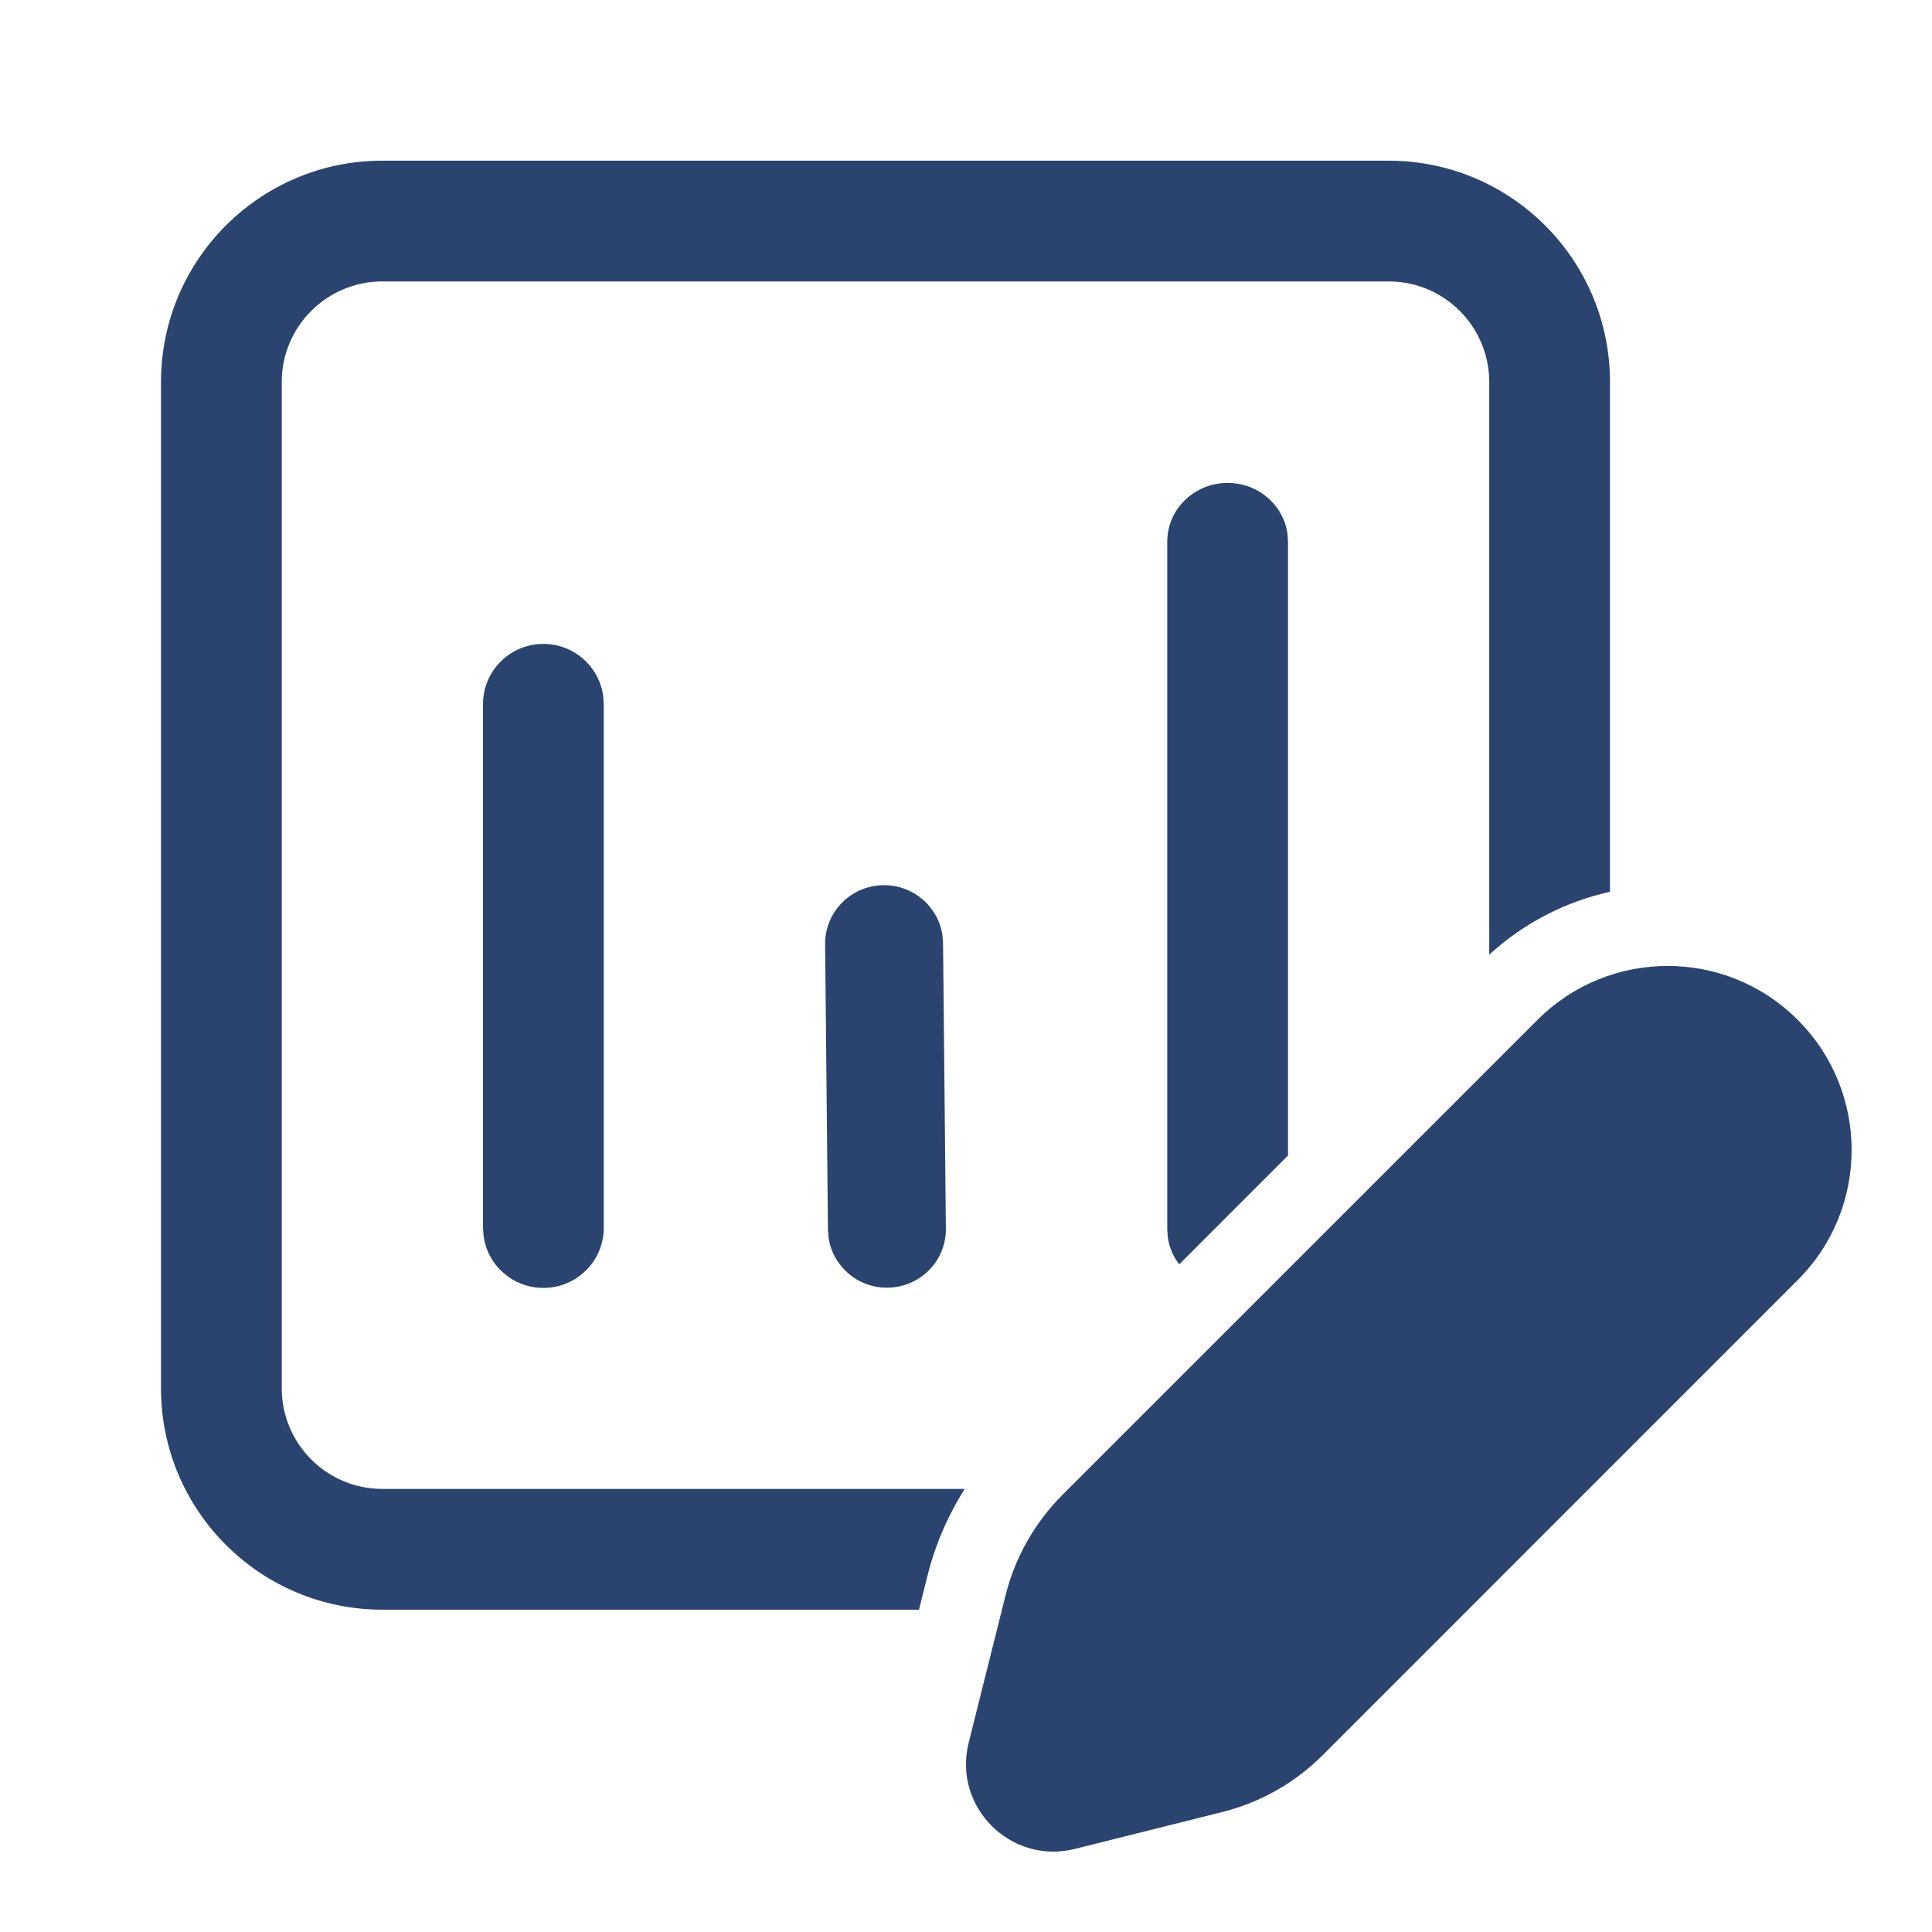 <svg width="24" height="24" viewBox="0 0 24 24" fill="none" xmlns="http://www.w3.org/2000/svg">
<path d="M20 4.746C20 3.227 18.769 1.996 17.25 1.996H4.75C3.231 1.996 2 3.227 2 4.746V17.246C2 18.765 3.231 19.996 4.75 19.996H11.416L11.521 19.576C11.617 19.192 11.774 18.828 11.984 18.496H4.75C4.06 18.496 3.5 17.936 3.5 17.246V4.746C3.5 4.056 4.06 3.496 4.75 3.496H17.25C17.94 3.496 18.5 4.056 18.5 4.746V11.859C18.937 11.459 19.456 11.199 20 11.078V4.746ZM16 14.354V6.729L15.993 6.63C15.944 6.274 15.63 5.999 15.25 5.999C14.836 5.999 14.5 6.326 14.5 6.729V15.27L14.507 15.369C14.524 15.494 14.574 15.609 14.649 15.706L16 14.354ZM7.493 8.645C7.443 8.28 7.13 7.999 6.75 7.999C6.336 7.999 6 8.334 6 8.746V15.253L6.007 15.354C6.057 15.719 6.37 15.999 6.75 15.999C7.164 15.999 7.5 15.665 7.5 15.253V8.746L7.493 8.645ZM11.707 11.617C11.655 11.263 11.346 10.992 10.975 10.996C10.571 11 10.246 11.329 10.25 11.73L10.285 15.277L10.293 15.376C10.345 15.729 10.654 16 11.025 15.996C11.429 15.992 11.754 15.664 11.75 15.263L11.715 11.715L11.707 11.617ZM19.1 12.669L13.197 18.571C12.853 18.916 12.609 19.347 12.491 19.819L12.033 21.65C11.834 22.446 12.556 23.167 13.352 22.968L15.182 22.51C15.655 22.392 16.086 22.148 16.43 21.804L22.332 15.901C23.225 15.009 23.225 13.562 22.332 12.669C21.44 11.776 19.992 11.776 19.1 12.669Z" fill="#2A446F"/>
</svg>
